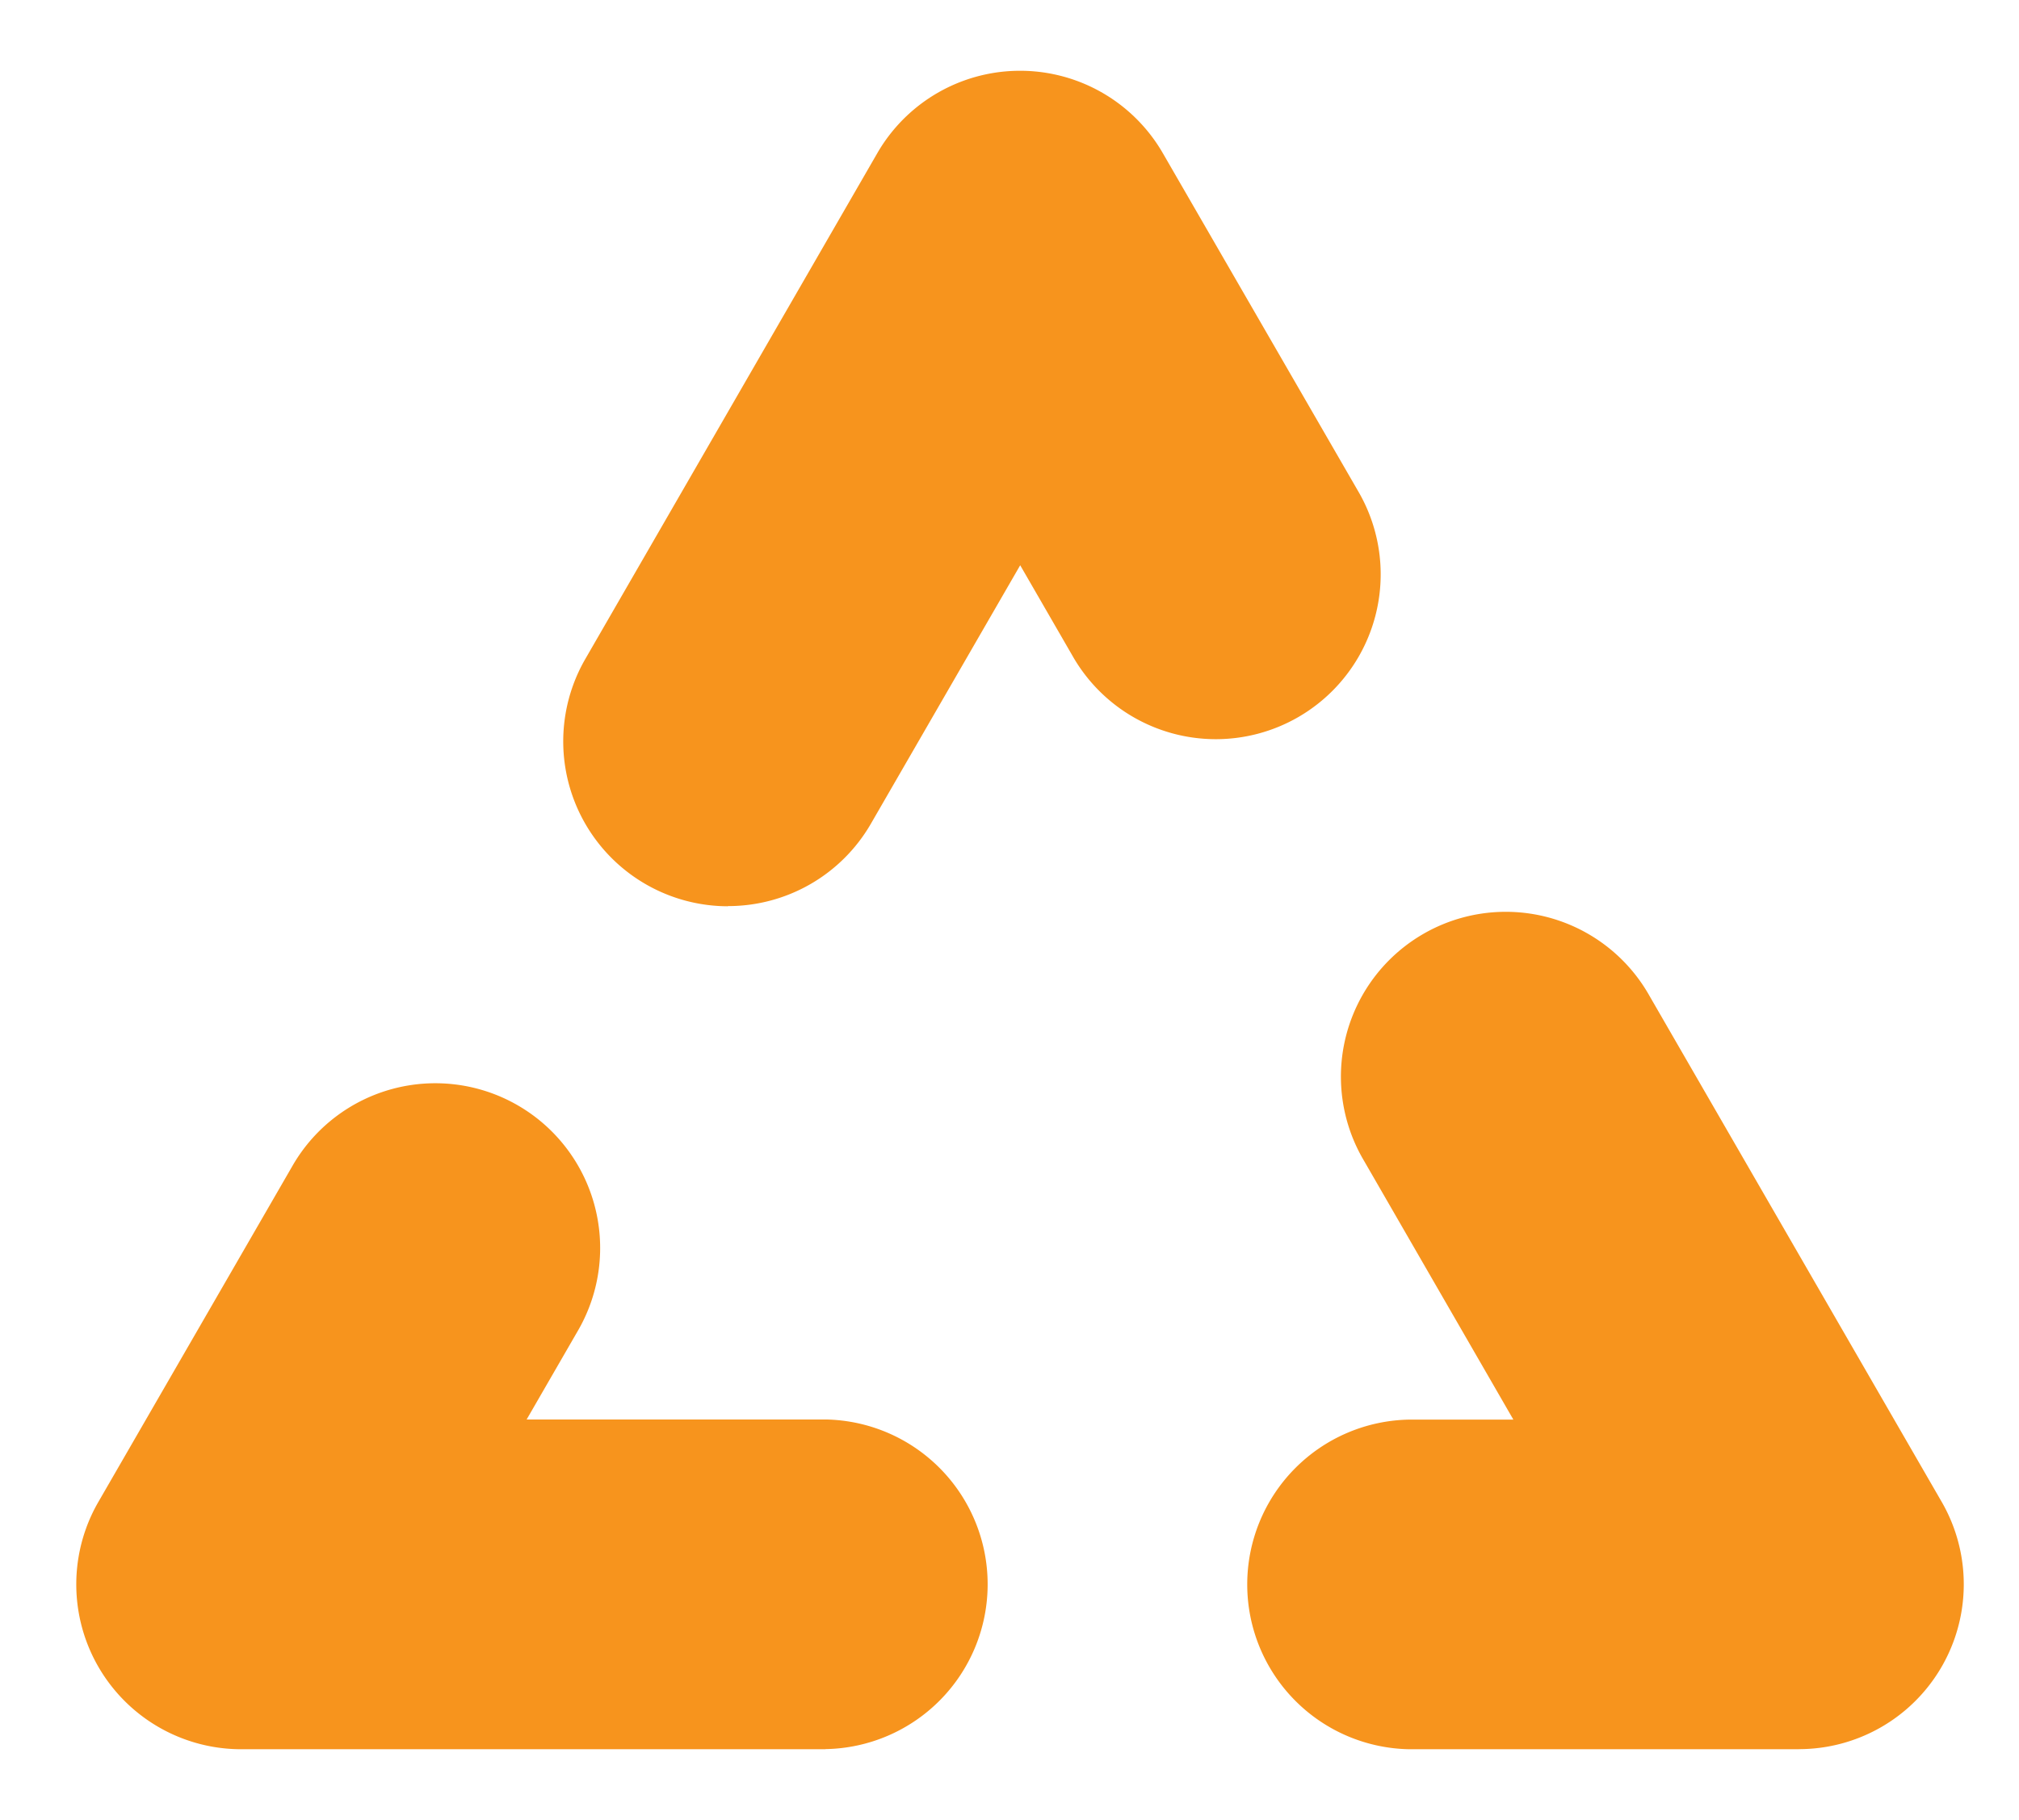 <svg id="Layer_1" data-name="Layer 1" xmlns="http://www.w3.org/2000/svg" viewBox="0 0 466.22 420.27"><defs><style>.cls-1{fill:#f7941d;}</style></defs><path class="cls-1" d="M415.39,404H325.46a38.07,38.07,0,0,1,0-76.13h24L315,268.14a38.07,38.07,0,1,1,65.92-38.09l67.45,116.82a38.08,38.08,0,0,1-33,57.11"/><path class="cls-1" d="M190.58,404H55.71a38.08,38.08,0,0,1-33-57.11L67.69,269a38.06,38.06,0,0,1,65.92,38.06l-12,20.78h69a38.07,38.07,0,0,1,0,76.13"/><path class="cls-1" d="M168.07,209.31a38.08,38.08,0,0,1-32.92-57.1L202.58,35.38a38.07,38.07,0,0,1,65.94,0l45,77.89a38.07,38.07,0,1,1-65.94,38.06l-12-20.78-34.49,59.72a38.06,38.06,0,0,1-33,19"/></svg>